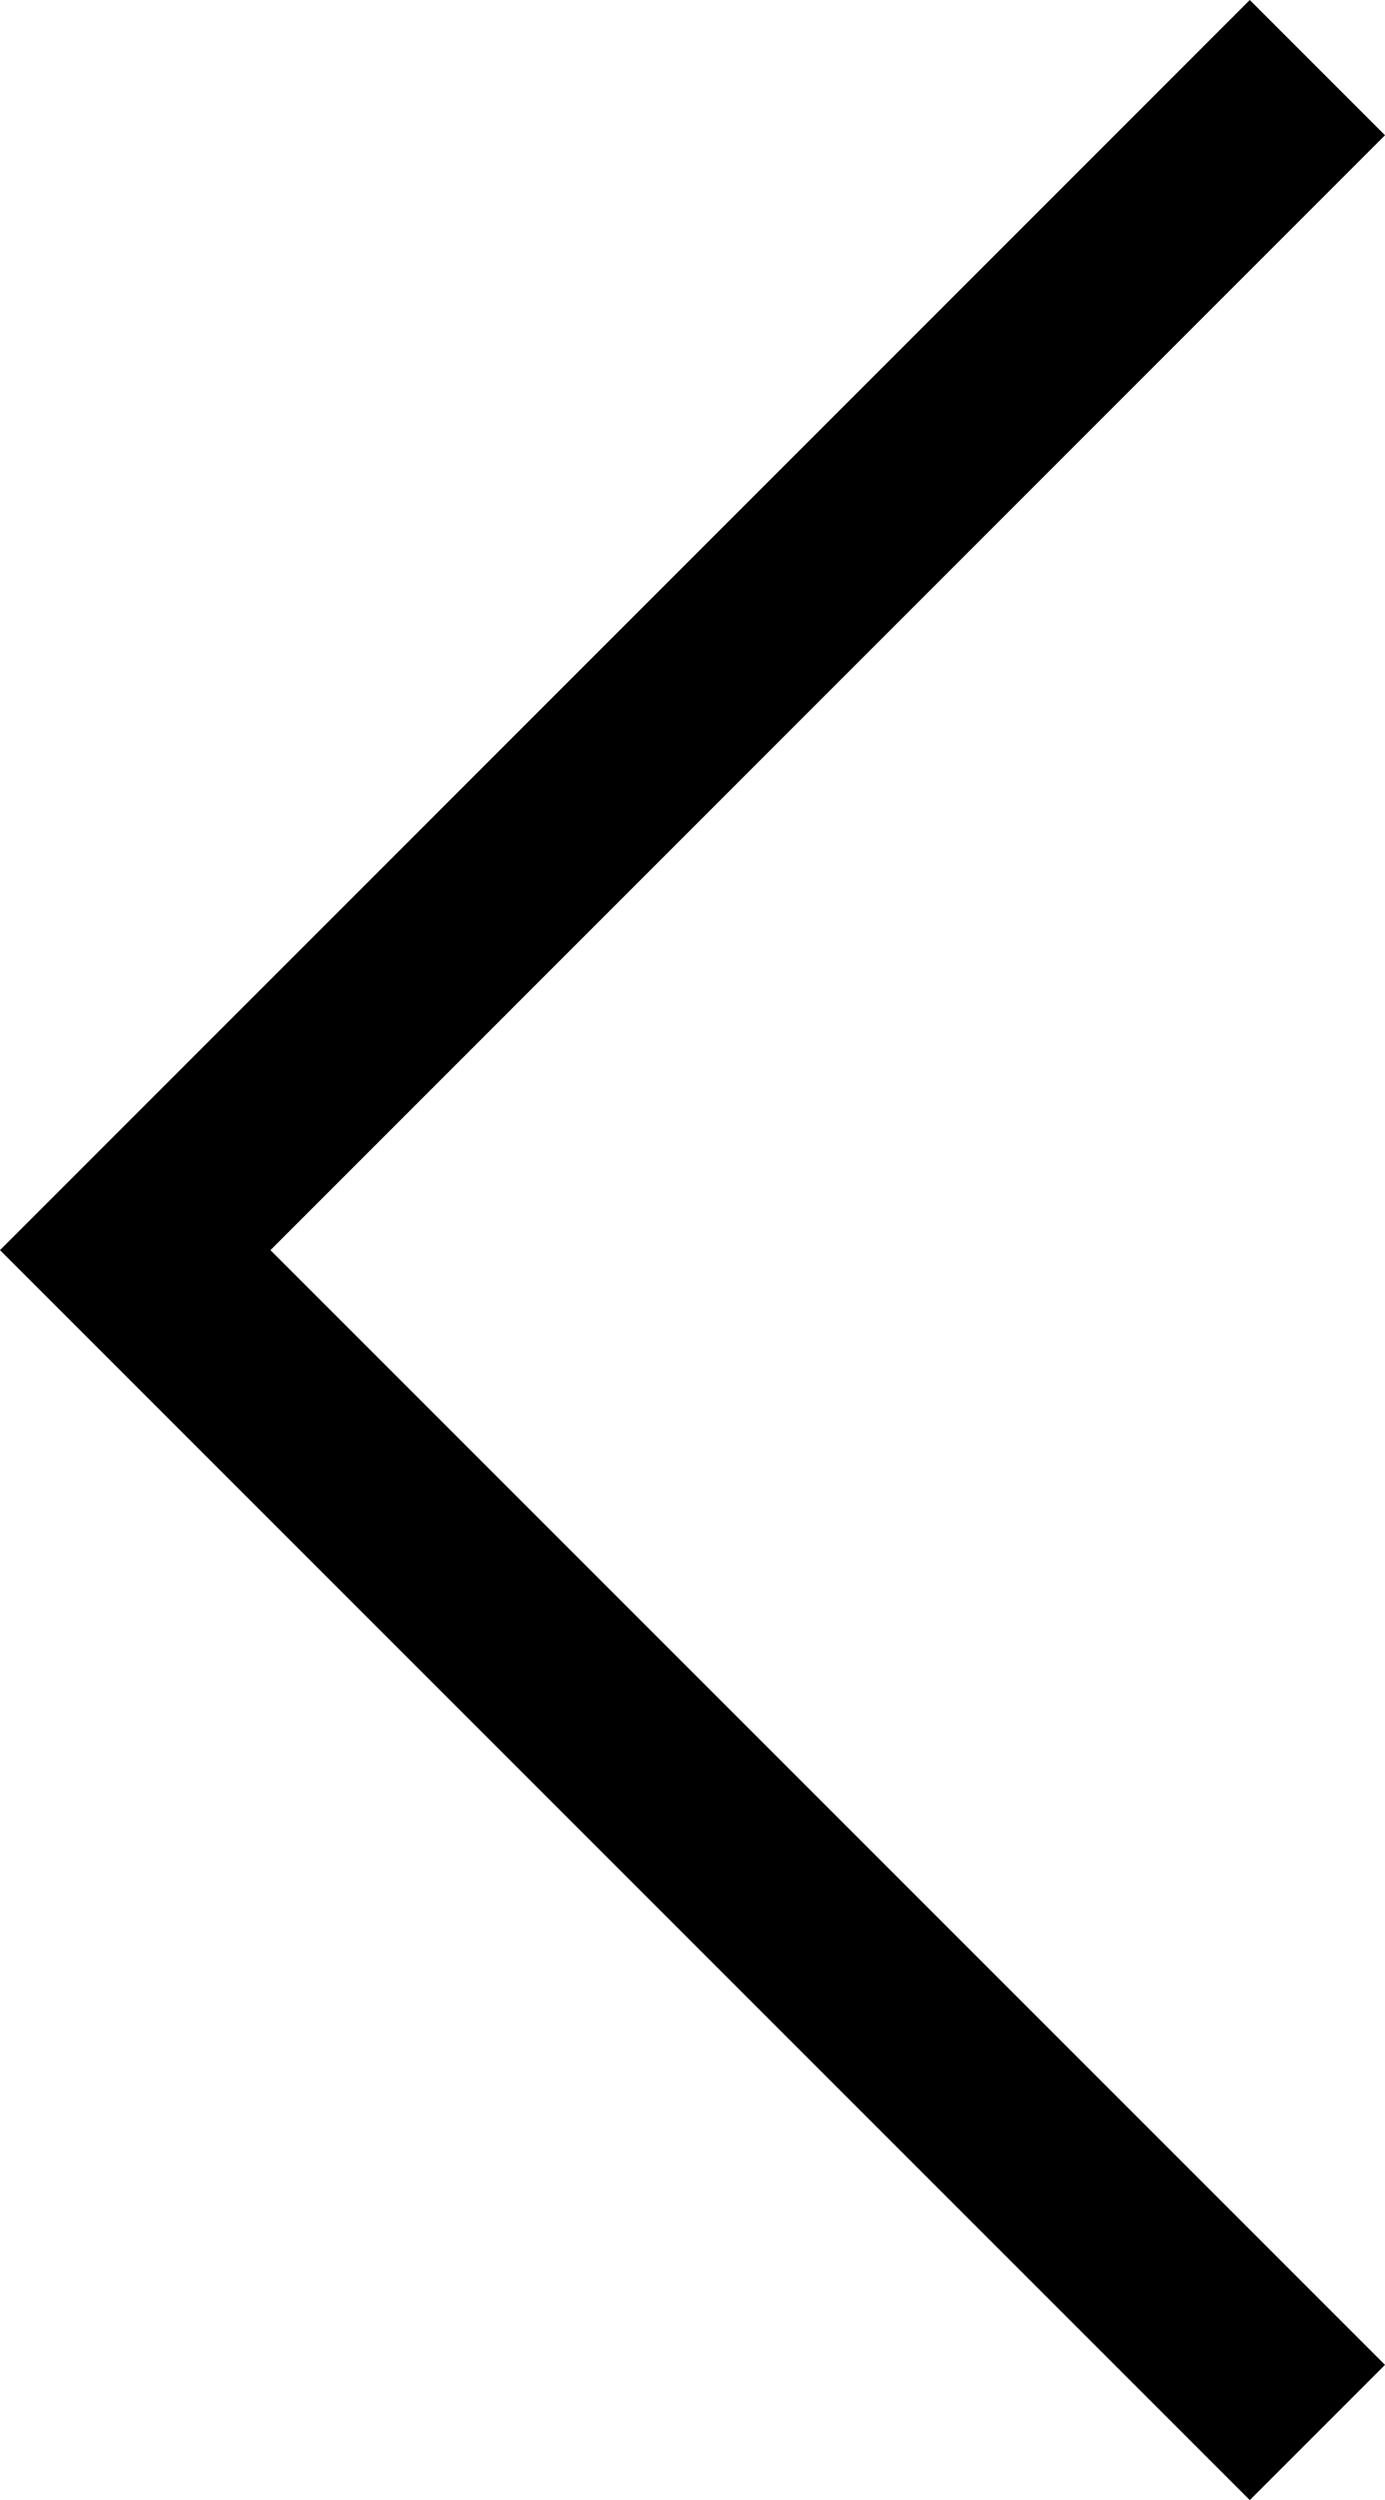 <svg xmlns="http://www.w3.org/2000/svg" width="7.6" height="13.717" viewBox="0 0 7.6 13.717">
    <path id="路径_400" data-name="路径 400"
        d="M227.16,165.206l-.742-.742-6.858,6.859,6.858,6.858.742-.742-6.116-6.116Z"
        transform="translate(-219.56 -164.464)" fill="#000" />
</svg>
  
